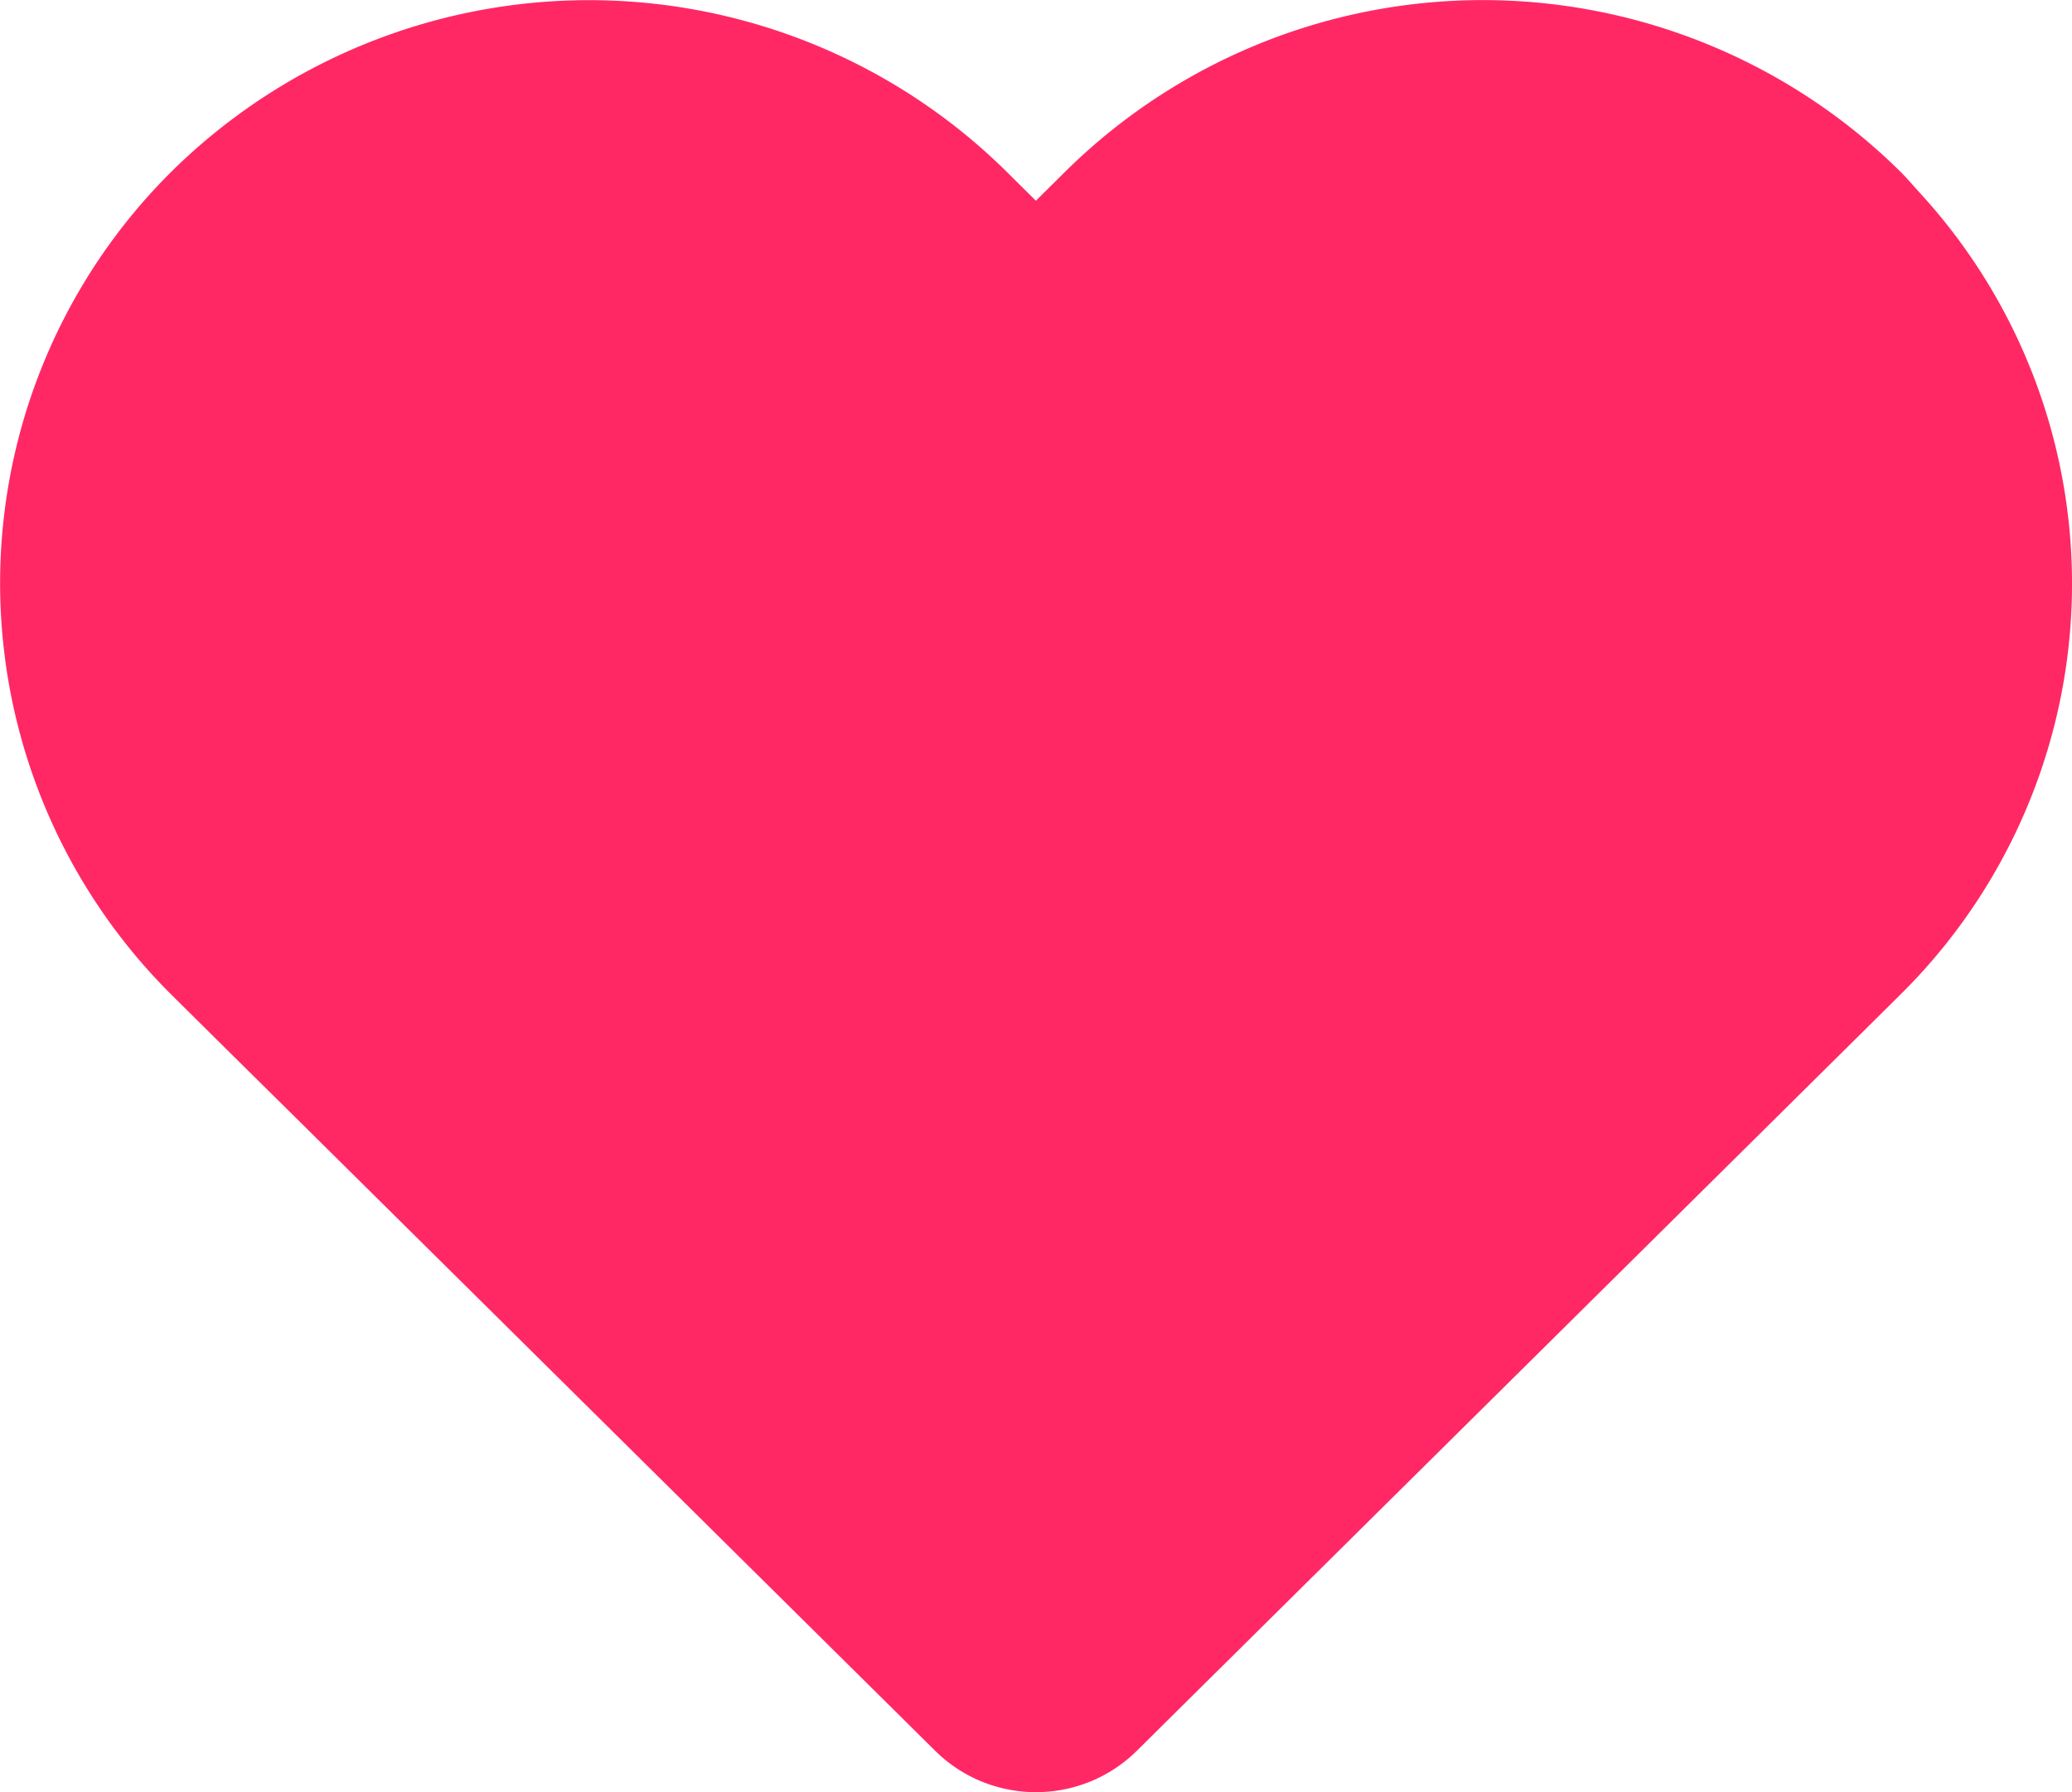 <svg xmlns="http://www.w3.org/2000/svg" xmlns:xlink="http://www.w3.org/1999/xlink" width="37" height="32" viewBox="0 0 37 32">
  <defs>
    <clipPath id="clip-path">
      <rect id="長方形_12" data-name="長方形 12" width="37" height="32" transform="translate(0 0)" fill="none"/>
    </clipPath>
  </defs>
  <g id="ベクトルスマートオブジェクト" transform="translate(0 0)">
    <g id="グループ_22" data-name="グループ 22">
      <g id="グループ_21" data-name="グループ 21" clip-path="url(#clip-path)">
        <path id="パス_14" data-name="パス 14" d="M18.5,32a2.551,2.551,0,0,0,1.8-.738L33.918,17.777a10.318,10.318,0,0,0,.369-14.329c-.123-.134-.239-.273-.369-.4a10.607,10.607,0,0,0-14.879,0l-.541.536-.541-.536a10.61,10.61,0,0,0-14.879,0,10.355,10.355,0,0,0,0,14.73l.759.753h0l1.518,1.5L16.7,31.262A2.551,2.551,0,0,0,18.5,32" fill="#ff2865"/>
      </g>
    </g>
  </g>
</svg>
